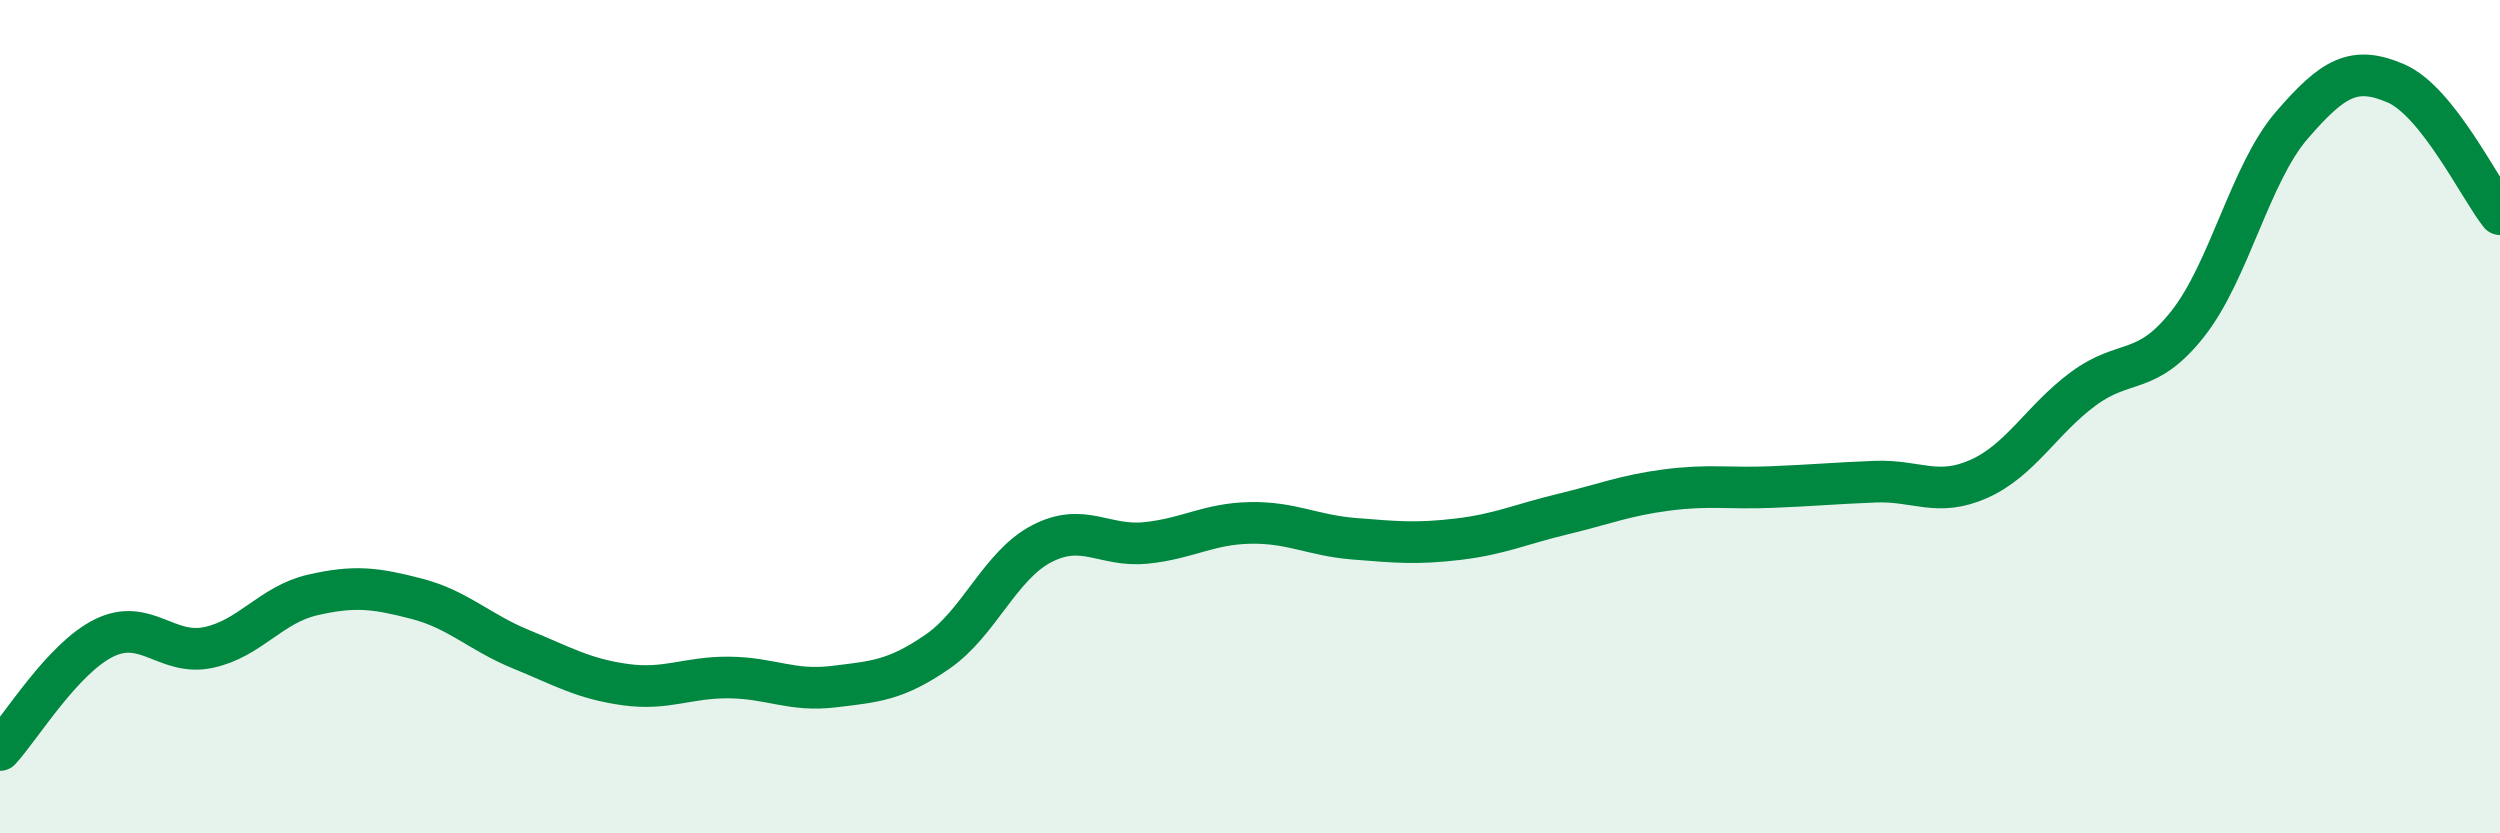 
    <svg width="60" height="20" viewBox="0 0 60 20" xmlns="http://www.w3.org/2000/svg">
      <path
        d="M 0,18 C 0.5,17.46 1.5,15.8 2.5,15.31 C 3.5,14.82 4,15.75 5,15.54 C 6,15.33 6.5,14.51 7.5,14.28 C 8.5,14.05 9,14.11 10,14.37 C 11,14.63 11.5,15.17 12.5,15.58 C 13.5,15.99 14,16.29 15,16.43 C 16,16.57 16.5,16.25 17.5,16.26 C 18.5,16.27 19,16.6 20,16.48 C 21,16.36 21.5,16.33 22.5,15.64 C 23.5,14.95 24,13.57 25,13.05 C 26,12.53 26.5,13.13 27.5,13.03 C 28.5,12.93 29,12.57 30,12.55 C 31,12.53 31.5,12.85 32.5,12.93 C 33.5,13.01 34,13.06 35,12.94 C 36,12.82 36.5,12.58 37.5,12.34 C 38.5,12.1 39,11.89 40,11.76 C 41,11.63 41.5,11.73 42.5,11.69 C 43.5,11.65 44,11.6 45,11.56 C 46,11.52 46.5,11.94 47.5,11.49 C 48.5,11.04 49,10.07 50,9.33 C 51,8.59 51.5,9.04 52.5,7.78 C 53.5,6.52 54,4.17 55,3.01 C 56,1.85 56.5,1.57 57.5,2 C 58.5,2.43 59.5,4.51 60,5.14L60 20L0 20Z"
        fill="#008740"
        opacity="0.1"
        stroke-linecap="round"
        stroke-linejoin="round"
      />
      <path
        d="M 0,18 C 0.5,17.46 1.5,15.8 2.5,15.31 C 3.5,14.82 4,15.75 5,15.54 C 6,15.33 6.5,14.51 7.5,14.28 C 8.5,14.05 9,14.11 10,14.37 C 11,14.63 11.5,15.17 12.5,15.58 C 13.5,15.99 14,16.29 15,16.43 C 16,16.57 16.5,16.25 17.5,16.26 C 18.5,16.27 19,16.6 20,16.48 C 21,16.36 21.5,16.33 22.5,15.64 C 23.5,14.95 24,13.57 25,13.05 C 26,12.53 26.5,13.13 27.5,13.03 C 28.5,12.93 29,12.57 30,12.55 C 31,12.53 31.5,12.85 32.5,12.93 C 33.5,13.01 34,13.06 35,12.94 C 36,12.82 36.5,12.58 37.5,12.34 C 38.5,12.1 39,11.89 40,11.76 C 41,11.63 41.5,11.73 42.5,11.69 C 43.5,11.65 44,11.6 45,11.56 C 46,11.52 46.5,11.94 47.5,11.49 C 48.5,11.04 49,10.07 50,9.33 C 51,8.59 51.5,9.04 52.5,7.78 C 53.5,6.52 54,4.17 55,3.01 C 56,1.85 56.5,1.57 57.5,2 C 58.5,2.43 59.5,4.51 60,5.14"
        stroke="#008740"
        stroke-width="1"
        fill="none"
        stroke-linecap="round"
        stroke-linejoin="round"
      />
    </svg>
  